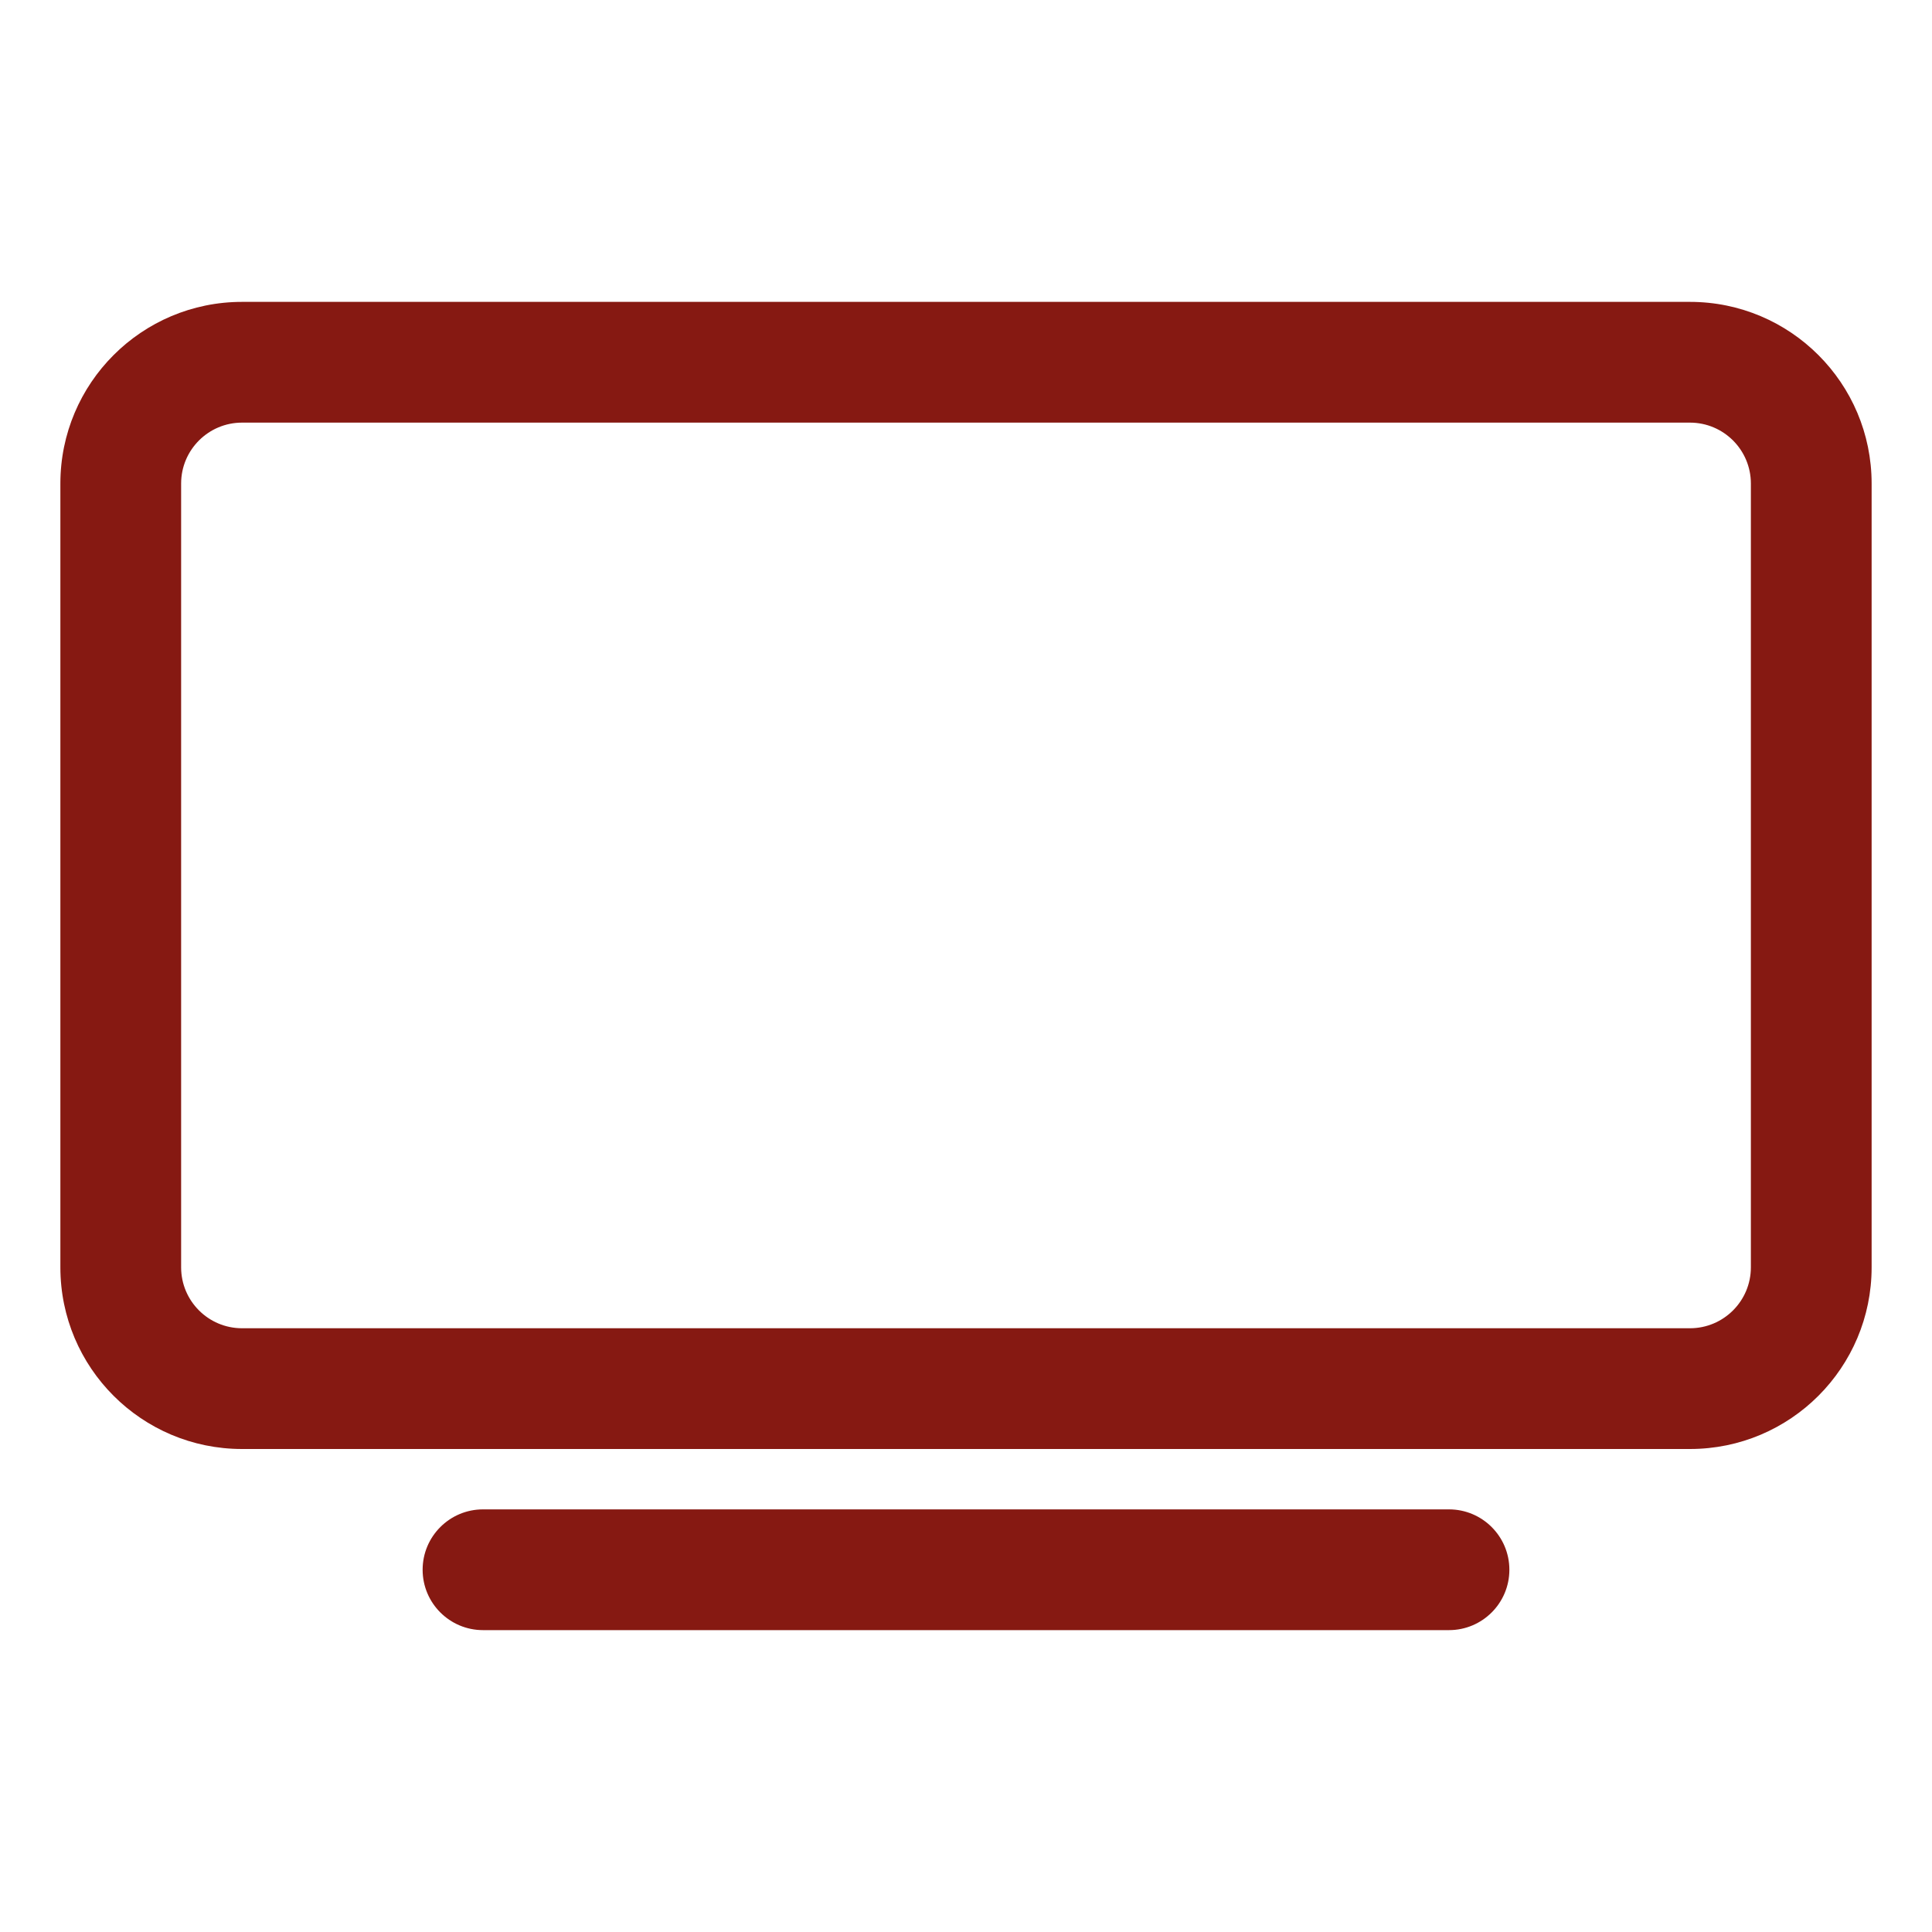 <?xml version="1.0" encoding="UTF-8"?>
<svg xmlns="http://www.w3.org/2000/svg" fill="rgb(134, 25, 18)" id="ww-set2-tv-outline" width="100%" height="100%" viewBox="0 0 32 32">
  <path fill-rule="evenodd" clip-rule="evenodd" d="M3 8.009C3 7.452 3.452 7 4.009 7H27.991C28.548 7 29 7.452 29 8.009V20.991C29 21.548 28.548 22 27.991 22H4.009C3.452 22 3 21.548 3 20.991V8.009ZM4.009 5C2.347 5 1 6.347 1 8.009V20.991C1 22.653 2.347 24 4.009 24H27.991C29.653 24 31 22.653 31 20.991V8.009C31 6.347 29.653 5 27.991 5H4.009ZM8 25C7.448 25 7 25.448 7 26C7 26.552 7.448 27 8 27H24C24.552 27 25 26.552 25 26C25 25.448 24.552 25 24 25H8Z"></path>
</svg>
